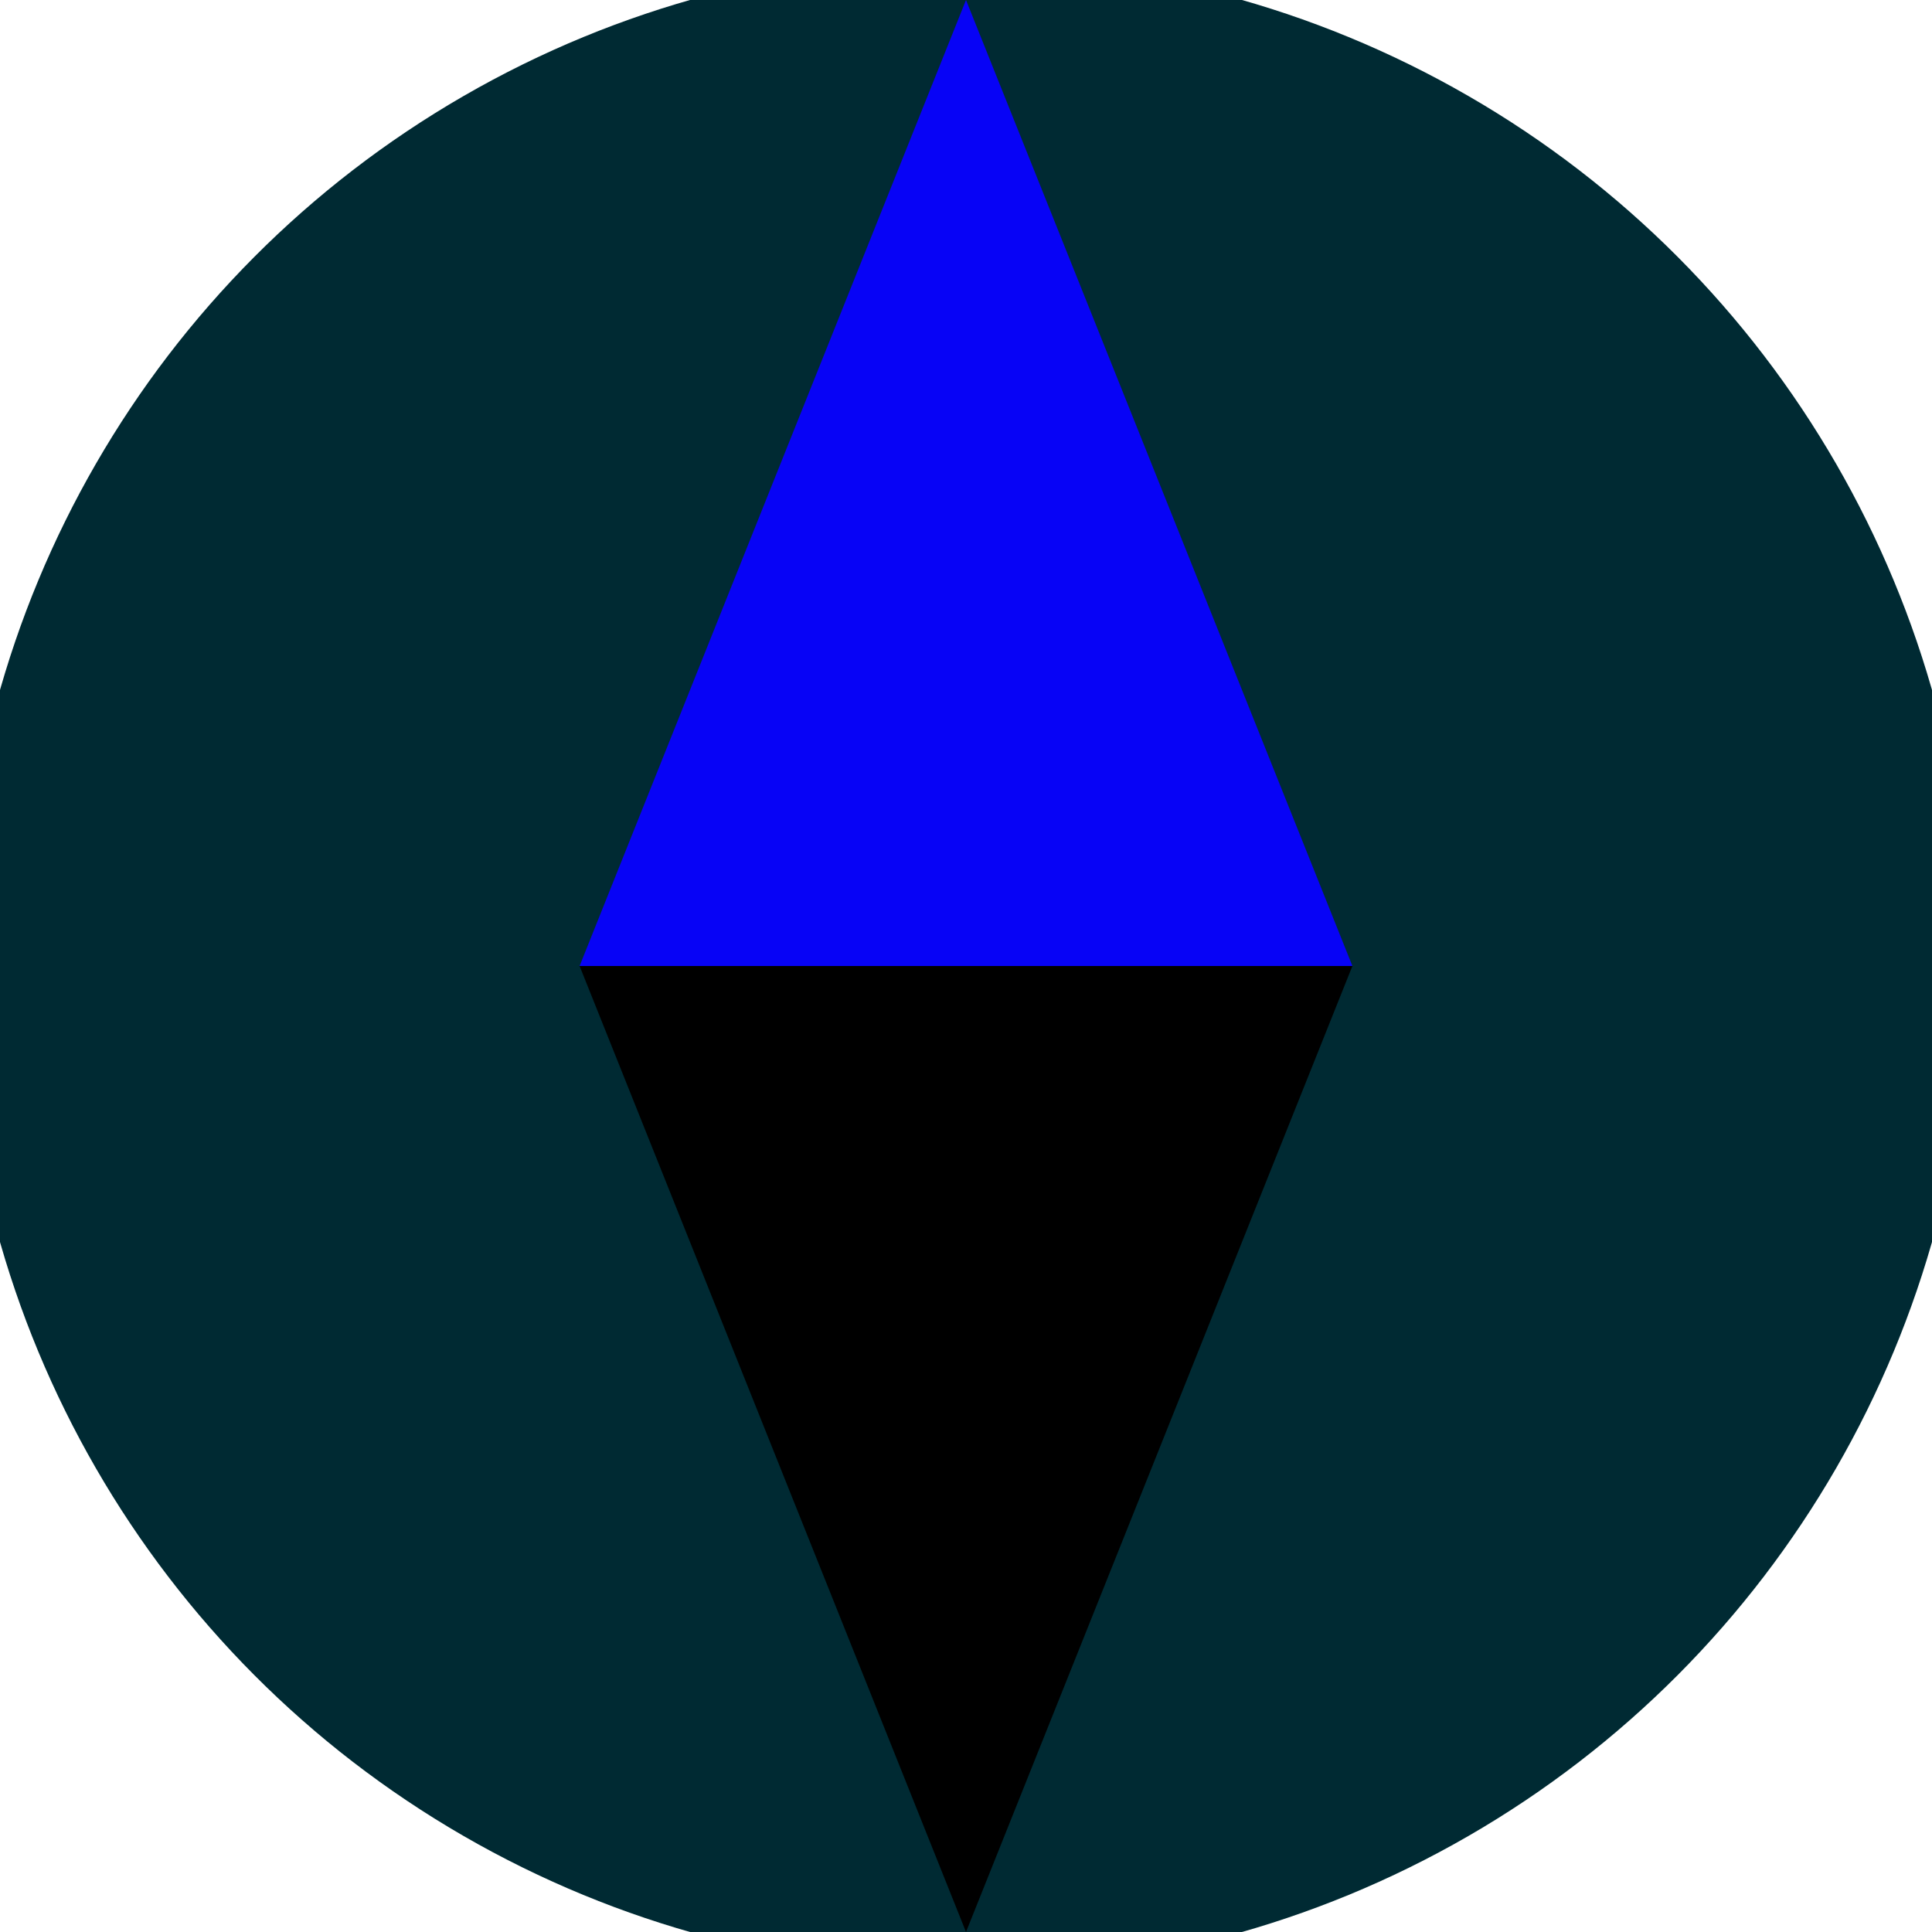 <svg xmlns="http://www.w3.org/2000/svg" width="128" height="128" viewBox="0 0 100 100" shape-rendering="geometricPrecision">
                            <defs>
                                <clipPath id="clip">
                                    <circle cx="50" cy="50" r="52" />
                                    <!--<rect x="0" y="0" width="100" height="100"/>-->
                                </clipPath>
                            </defs>
                            <g transform="rotate(0 50 50)">
                            <rect x="0" y="0" width="100" height="100" fill="#002a33" clip-path="url(#clip)"/><path d="M 50 100 L 30 50 H 70 Z" fill="#000000" clip-path="url(#clip)"/><path d="M 30 50 H 70 L 50 0 Z" fill="#0703f6" clip-path="url(#clip)"/></g></svg>